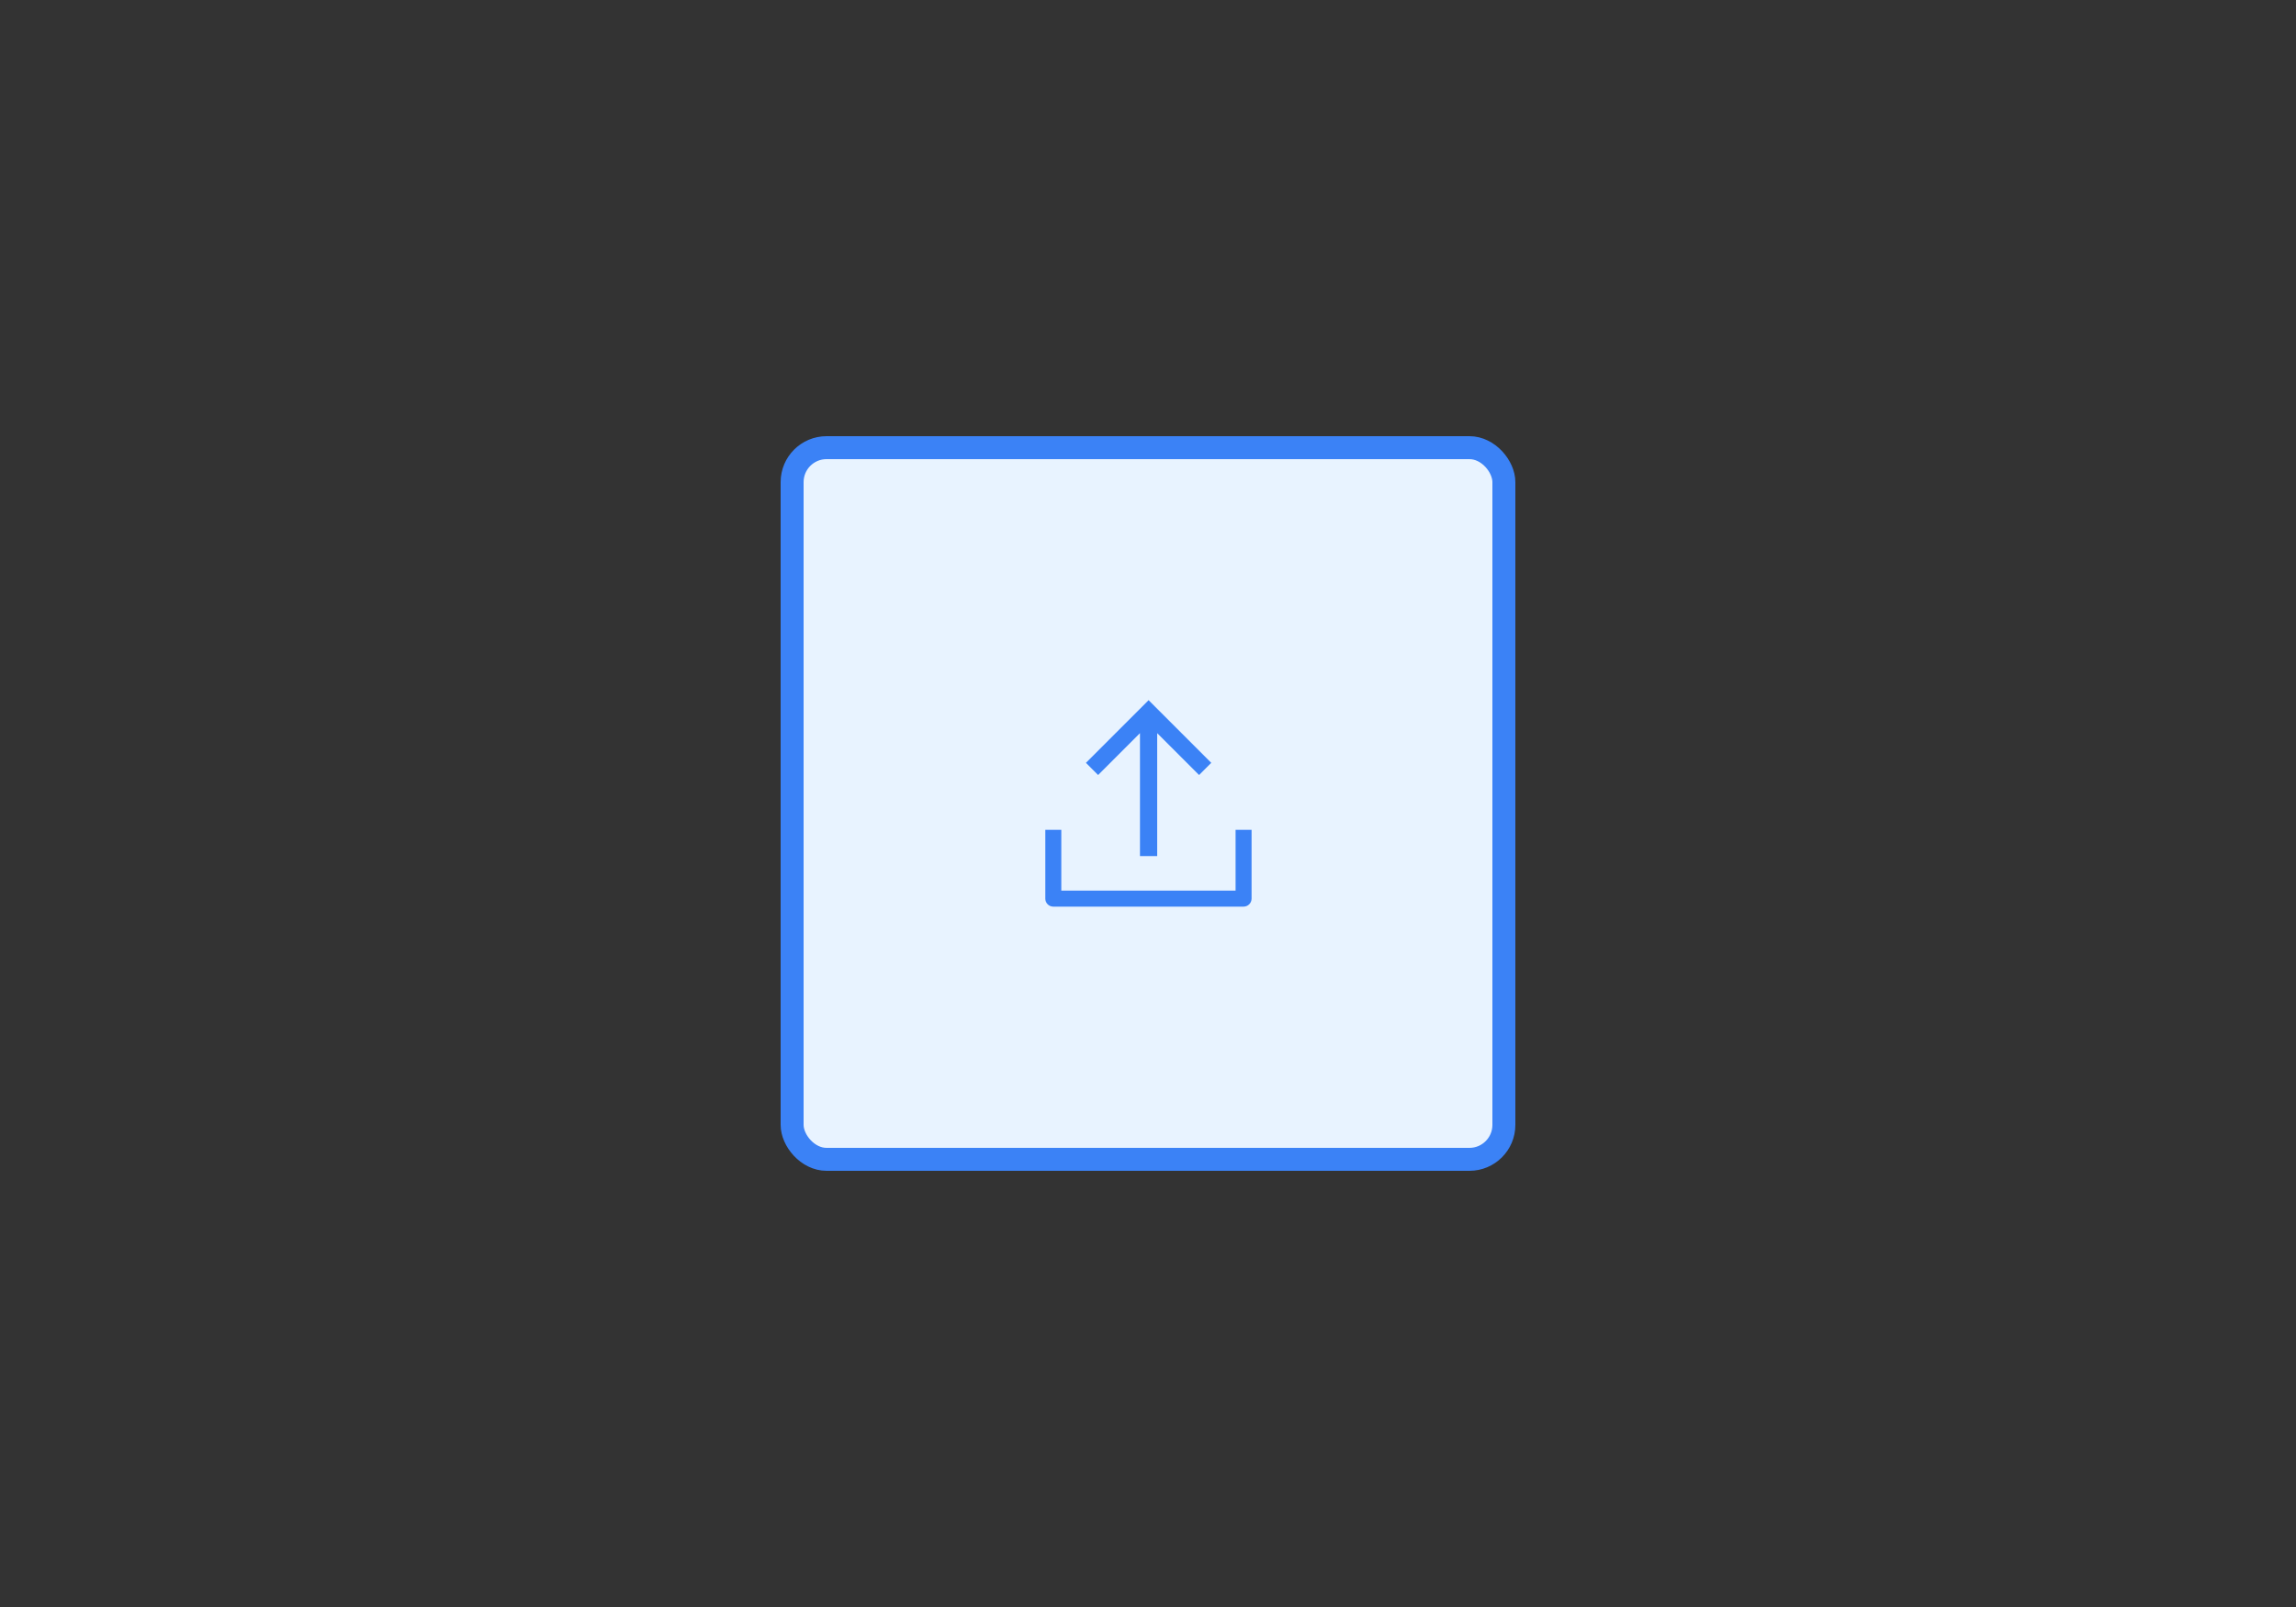 <svg width="200" height="140" viewBox="0 0 200 140" fill="none" xmlns="http://www.w3.org/2000/svg">
<rect x="0" y="0" width="200" height="140" fill="#333333" stroke="none"/>
<rect x="69" y="39" width="62" height="62" rx="3" fill="#E8F3FF" stroke="#3B82F6" stroke-width="2"/>
<path fill-rule="evenodd" clip-rule="evenodd" d="M100.051 61L99.521 61.53L97.646 63.405L94.593 66.458L95.654 67.519L98.707 64.466L99.301 63.871L99.301 74.582L100.801 74.582L100.801 63.871L101.396 64.466L104.449 67.519L105.509 66.458L102.457 63.405L100.582 61.53L100.051 61ZM92.448 72.293V77.592H107.629V72.293H109.022V78.288C109.022 78.673 108.71 78.985 108.325 78.985H91.751C91.367 78.985 91.055 78.673 91.055 78.288V72.293H92.448Z" fill="#3B82F6"/>
</svg>

